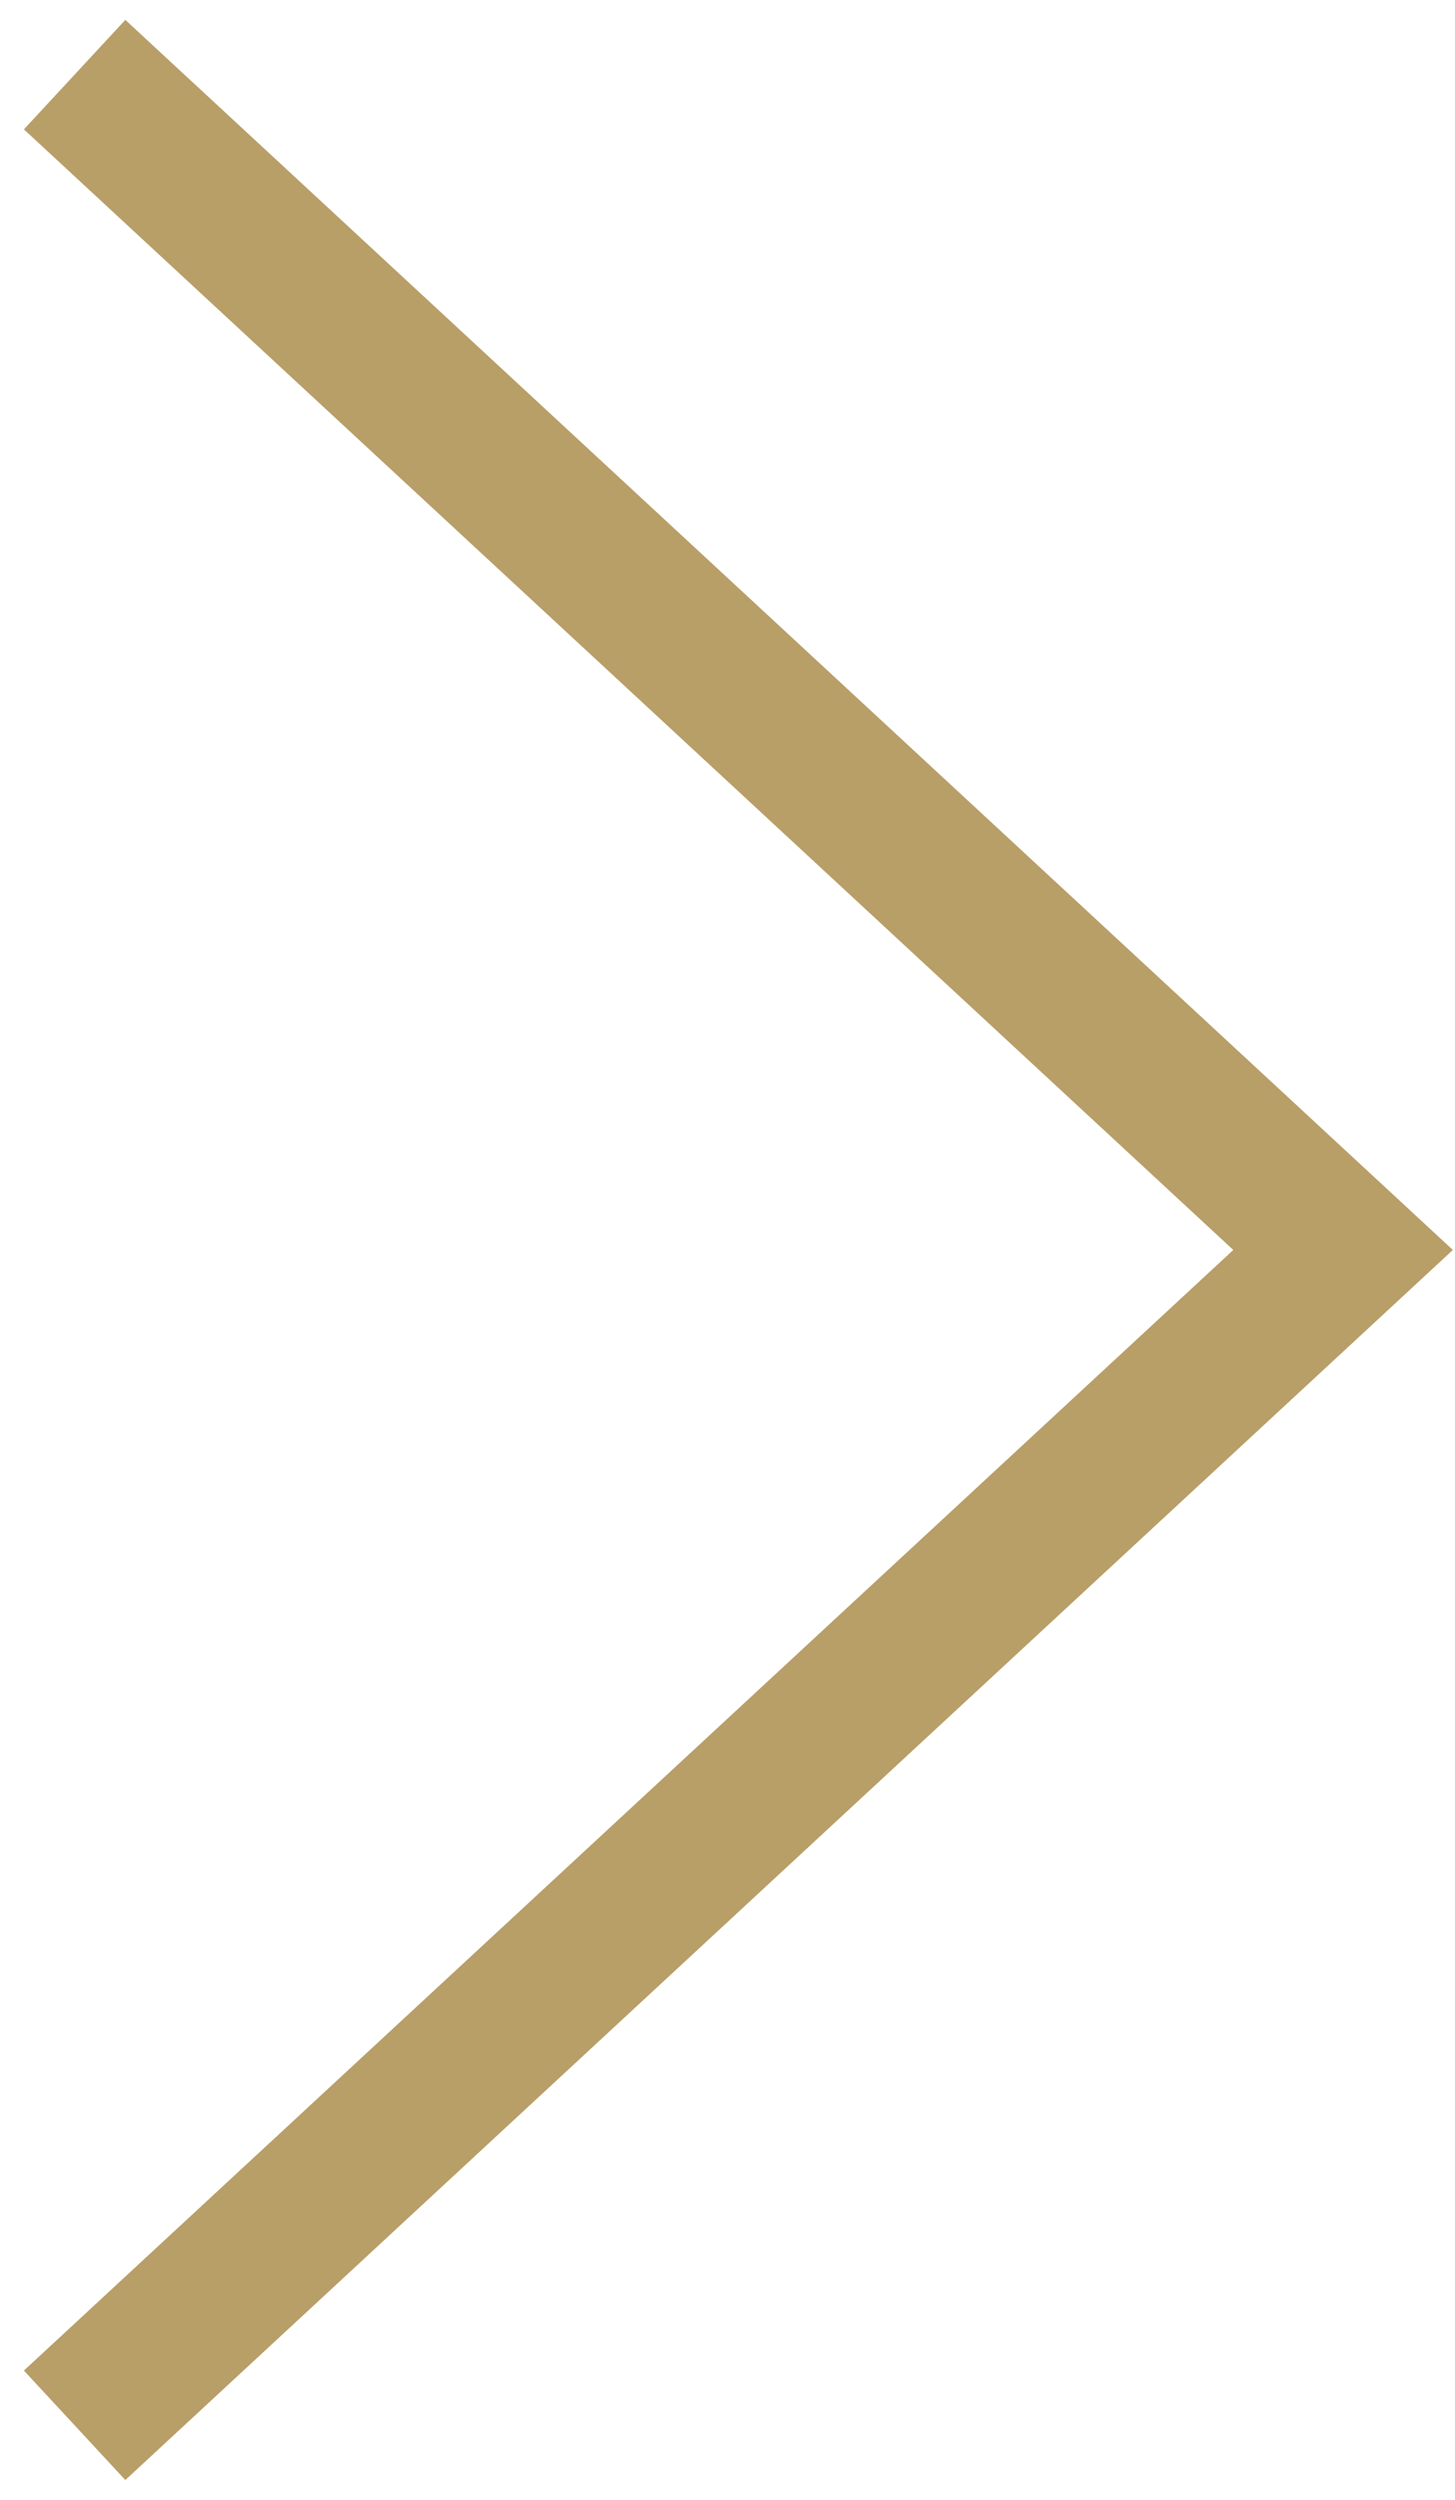<?xml version="1.0" encoding="UTF-8"?> <svg xmlns="http://www.w3.org/2000/svg" width="39" height="67" viewBox="0 0 39 67" fill="none"> <path d="M2 65L36 33.5L2 2" stroke="#B89E67" stroke-width="4"></path> </svg> 